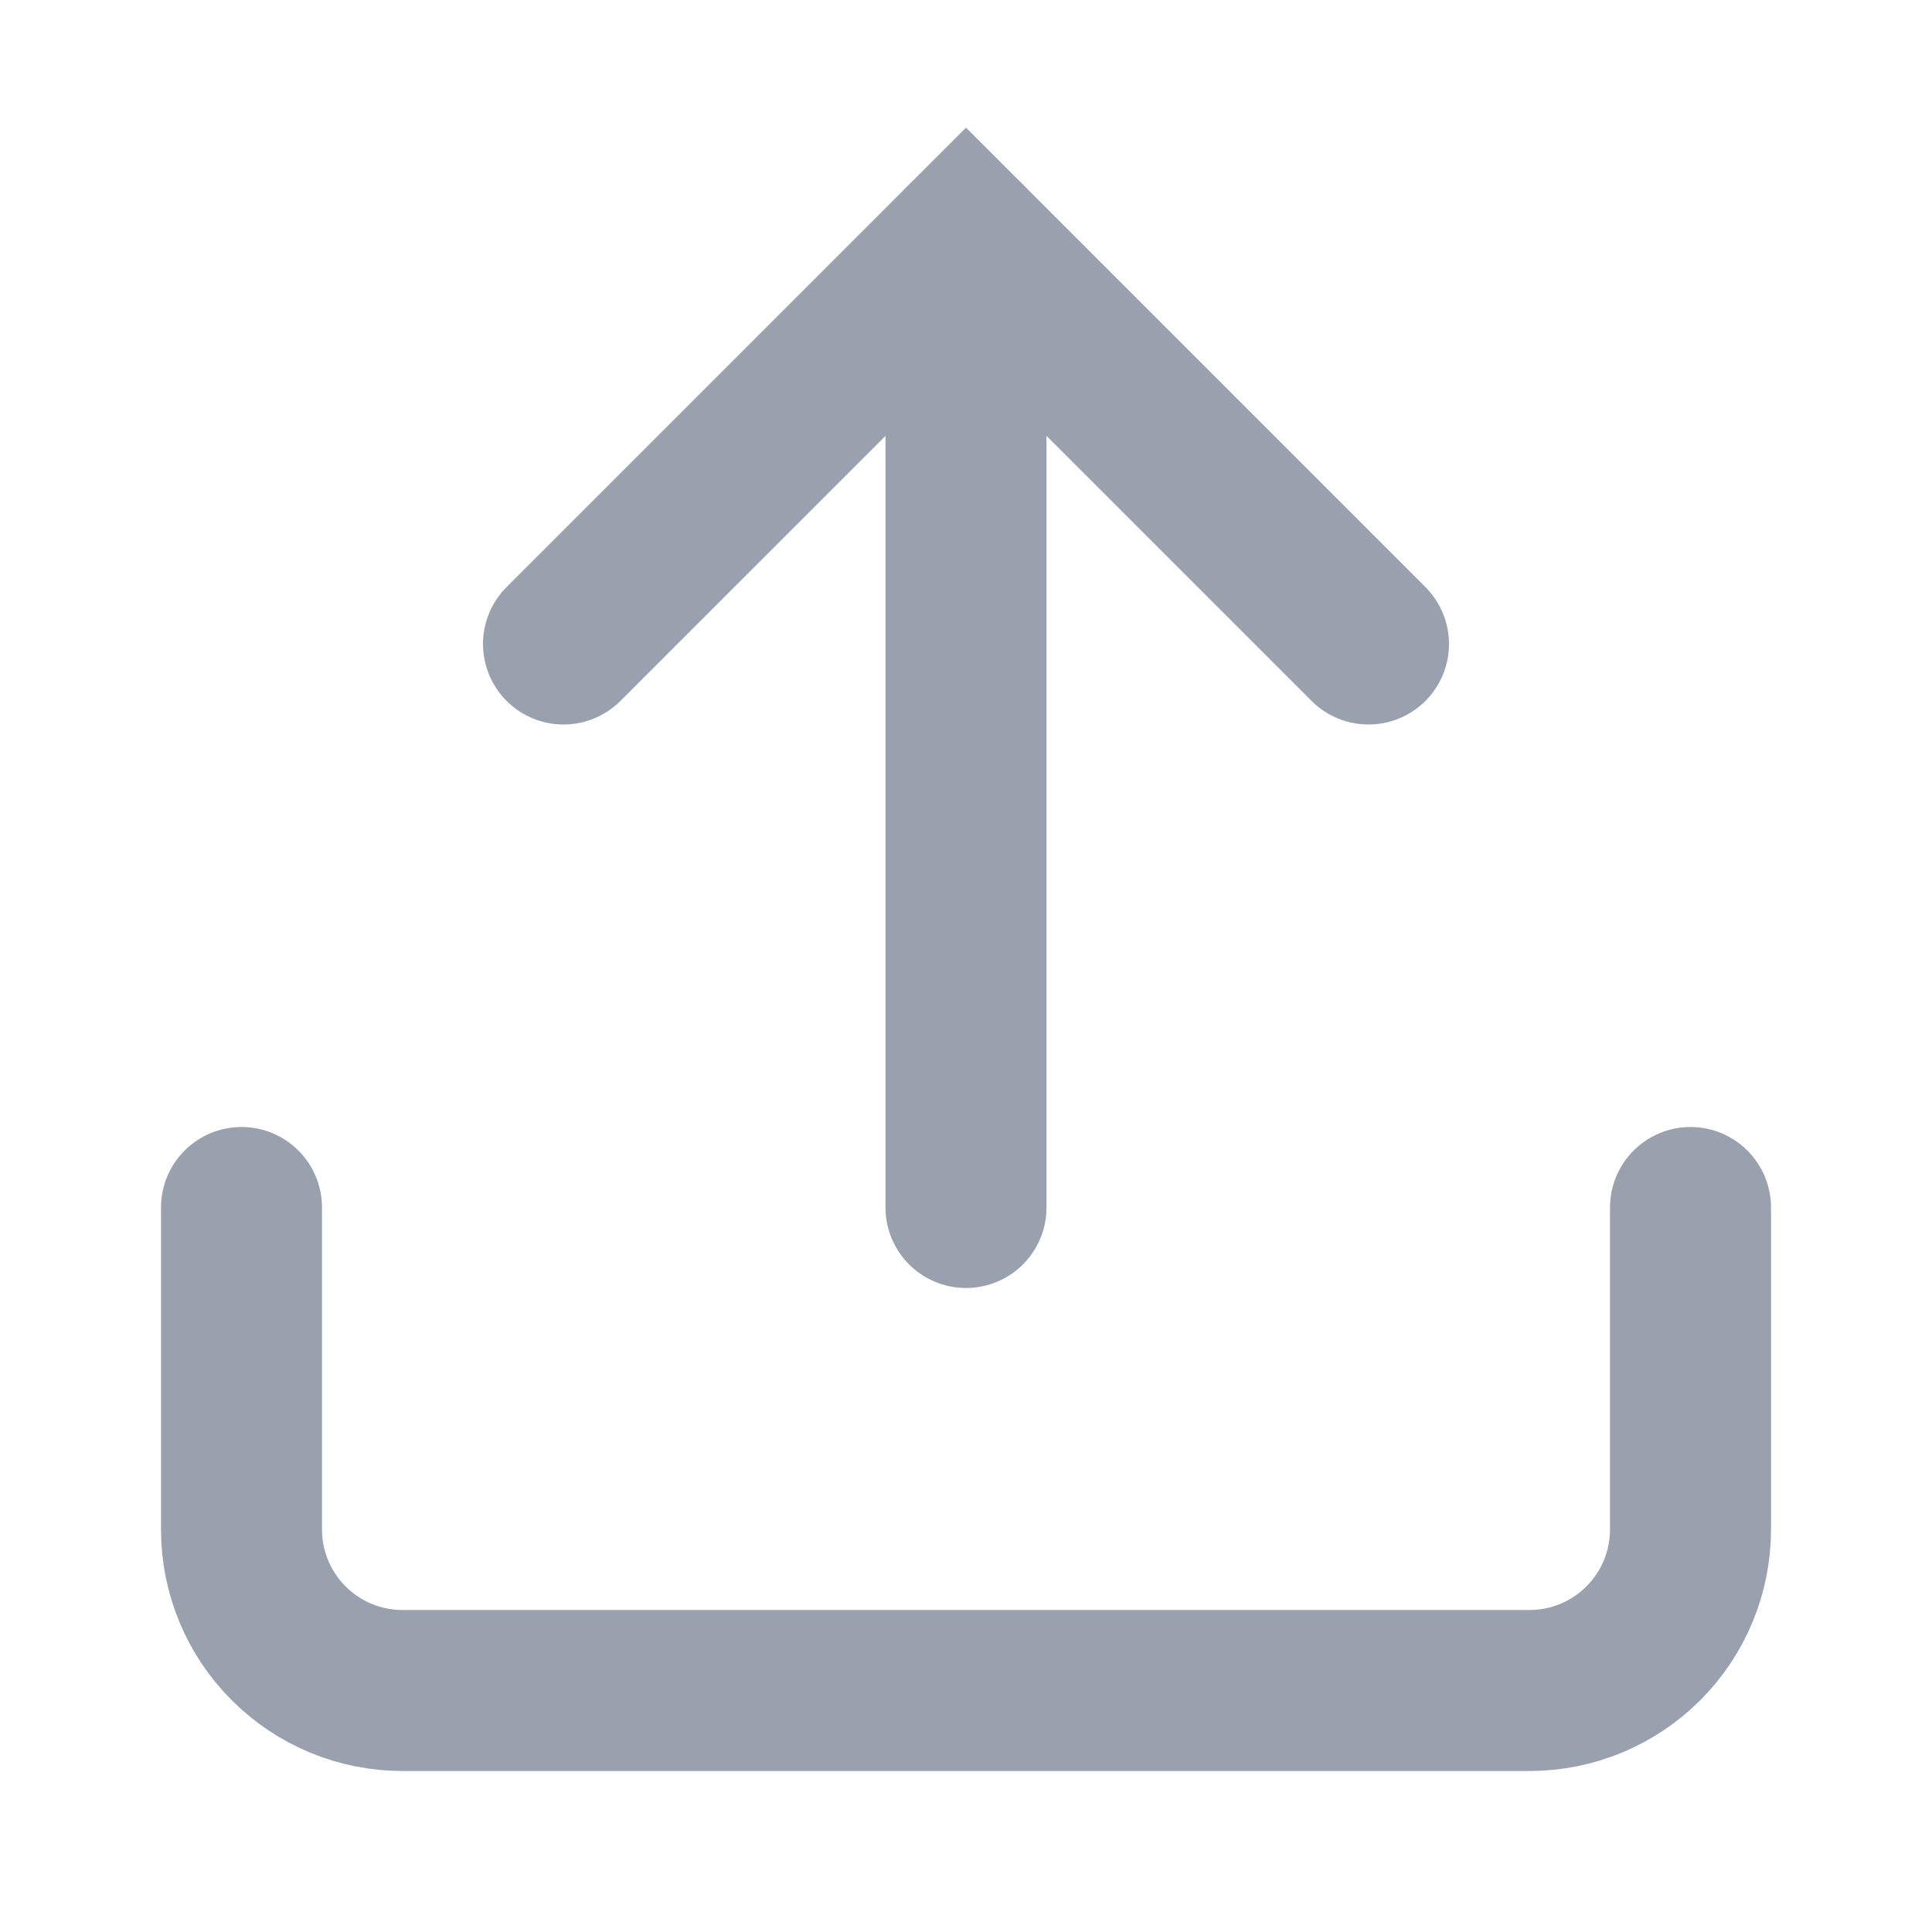 <?xml version="1.0" encoding="utf-8"?>
<svg xmlns="http://www.w3.org/2000/svg" fill="none" height="100%" overflow="visible" preserveAspectRatio="none" style="display: block;" viewBox="0 0 48 48" width="100%">
<g id="Icon">
<path d="M24 6V30" id="Vector" stroke="#99A1AF" stroke-linecap="round" stroke-width="4"/>
<path d="M34 16L24 6L14 16" id="Vector_2" stroke="#99A1AF" stroke-linecap="round" stroke-width="4"/>
<path d="M42 30V38C42 39.061 41.579 40.078 40.828 40.828C40.078 41.579 39.061 42 38 42H10C8.939 42 7.922 41.579 7.172 40.828C6.421 40.078 6 39.061 6 38V30" id="Vector_3" stroke="#99A1AF" stroke-linecap="round" stroke-width="4"/>
</g>
</svg>